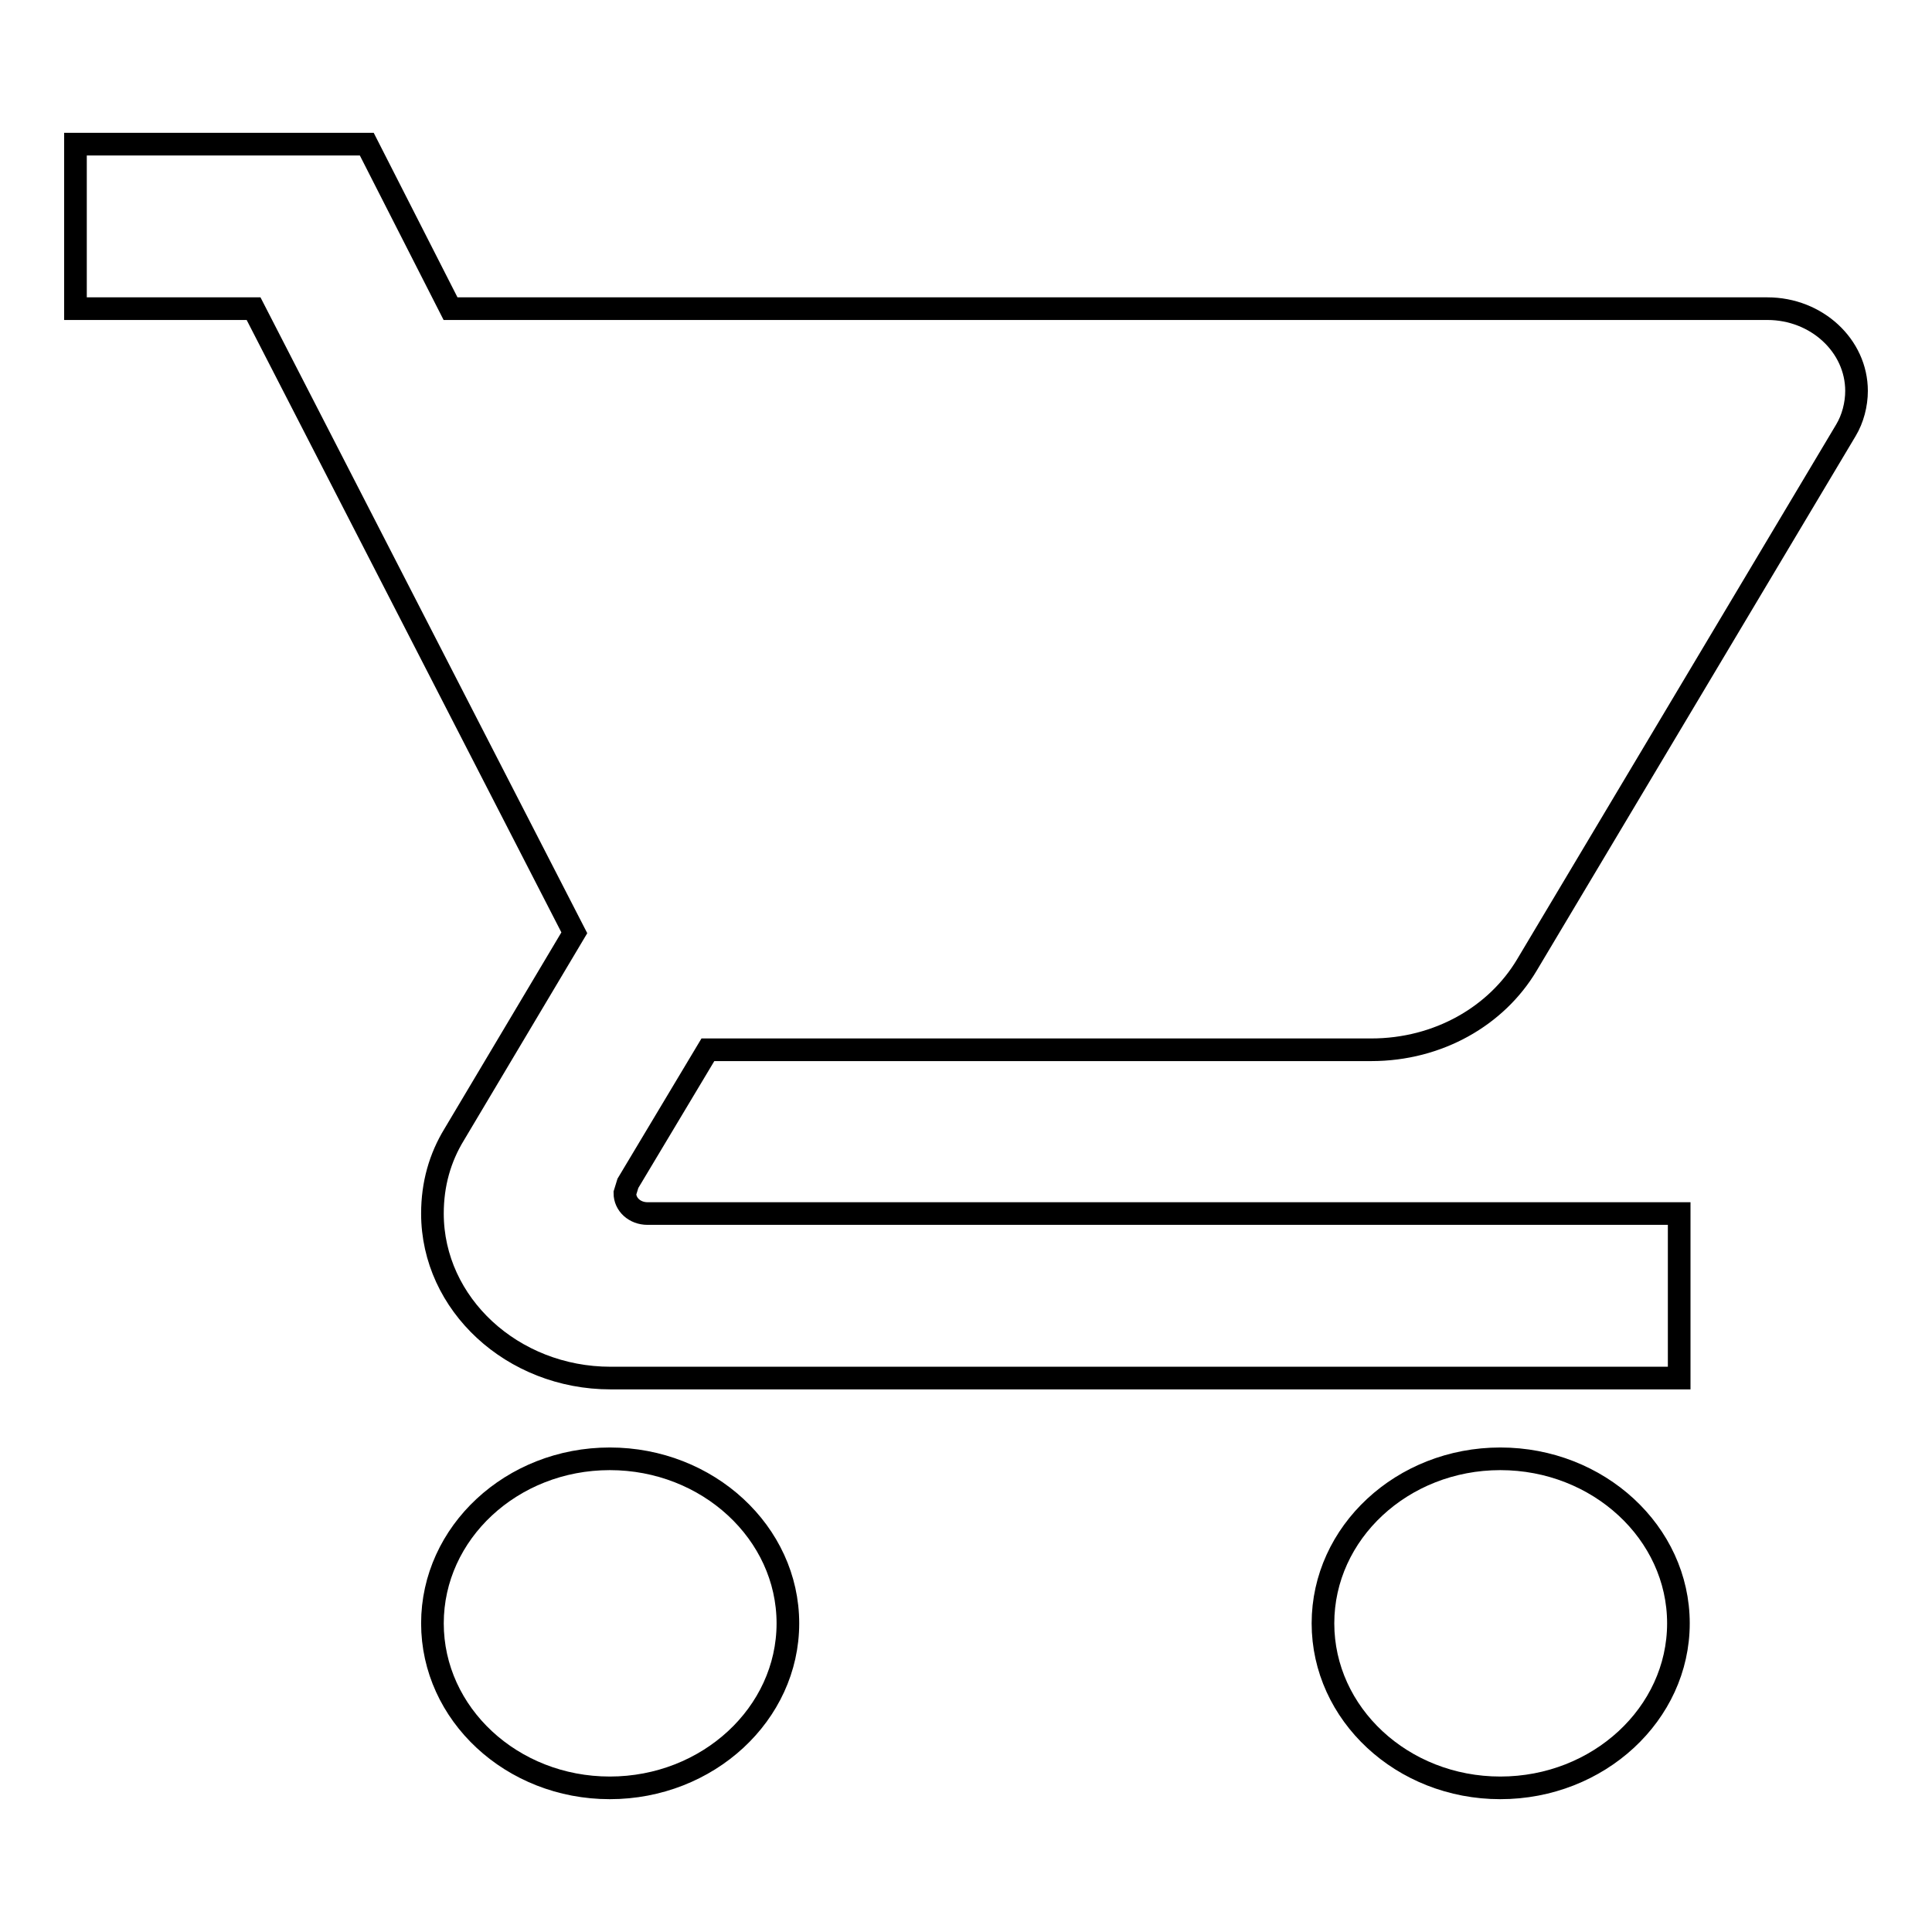 <?xml version="1.0" encoding="utf-8"?>
<!-- Svg Vector Icons : http://www.onlinewebfonts.com/icon -->
<!DOCTYPE svg PUBLIC "-//W3C//DTD SVG 1.1//EN" "http://www.w3.org/Graphics/SVG/1.1/DTD/svg11.dtd">
<svg version="1.1" xmlns="http://www.w3.org/2000/svg" xmlns:xlink="http://www.w3.org/1999/xlink" x="0px" y="0px" viewBox="0 0 256 256" enable-background="new 0 0 256 256" xml:space="preserve">
<g><g><path stroke-width="3" fill-opacity="0" stroke="#000000"  d="M80.8,193.3c-13,0-23.5,9.8-23.5,21.8c0,12,10.5,21.8,23.5,21.8c13,0,23.6-9.8,23.6-21.8C104.4,203.1,93.8,193.3,80.8,193.3L80.8,193.3z M10,19.1v21.8h23.6l42.5,82.7l-15.9,26.7c-1.9,3.1-2.9,6.6-2.9,10.5c0,12,10.6,21.8,23.6,21.8h141.6v-21.8H85.8c-1.7,0-3-1.2-3-2.7l0.4-1.3l10.6-17.7h87.9c8.9,0,16.6-4.5,20.6-11.2L244.6,57c0.9-1.5,1.4-3.4,1.4-5.2c0-6-5.3-10.9-11.8-10.9H59.7L48.6,19.1L10,19.1L10,19.1z M198.8,193.3c-13,0-23.5,9.8-23.5,21.8c0,12,10.5,21.8,23.5,21.8c13,0,23.6-9.8,23.6-21.8C222.4,203.1,211.8,193.3,198.8,193.3L198.8,193.3z"/></g></g>
</svg>